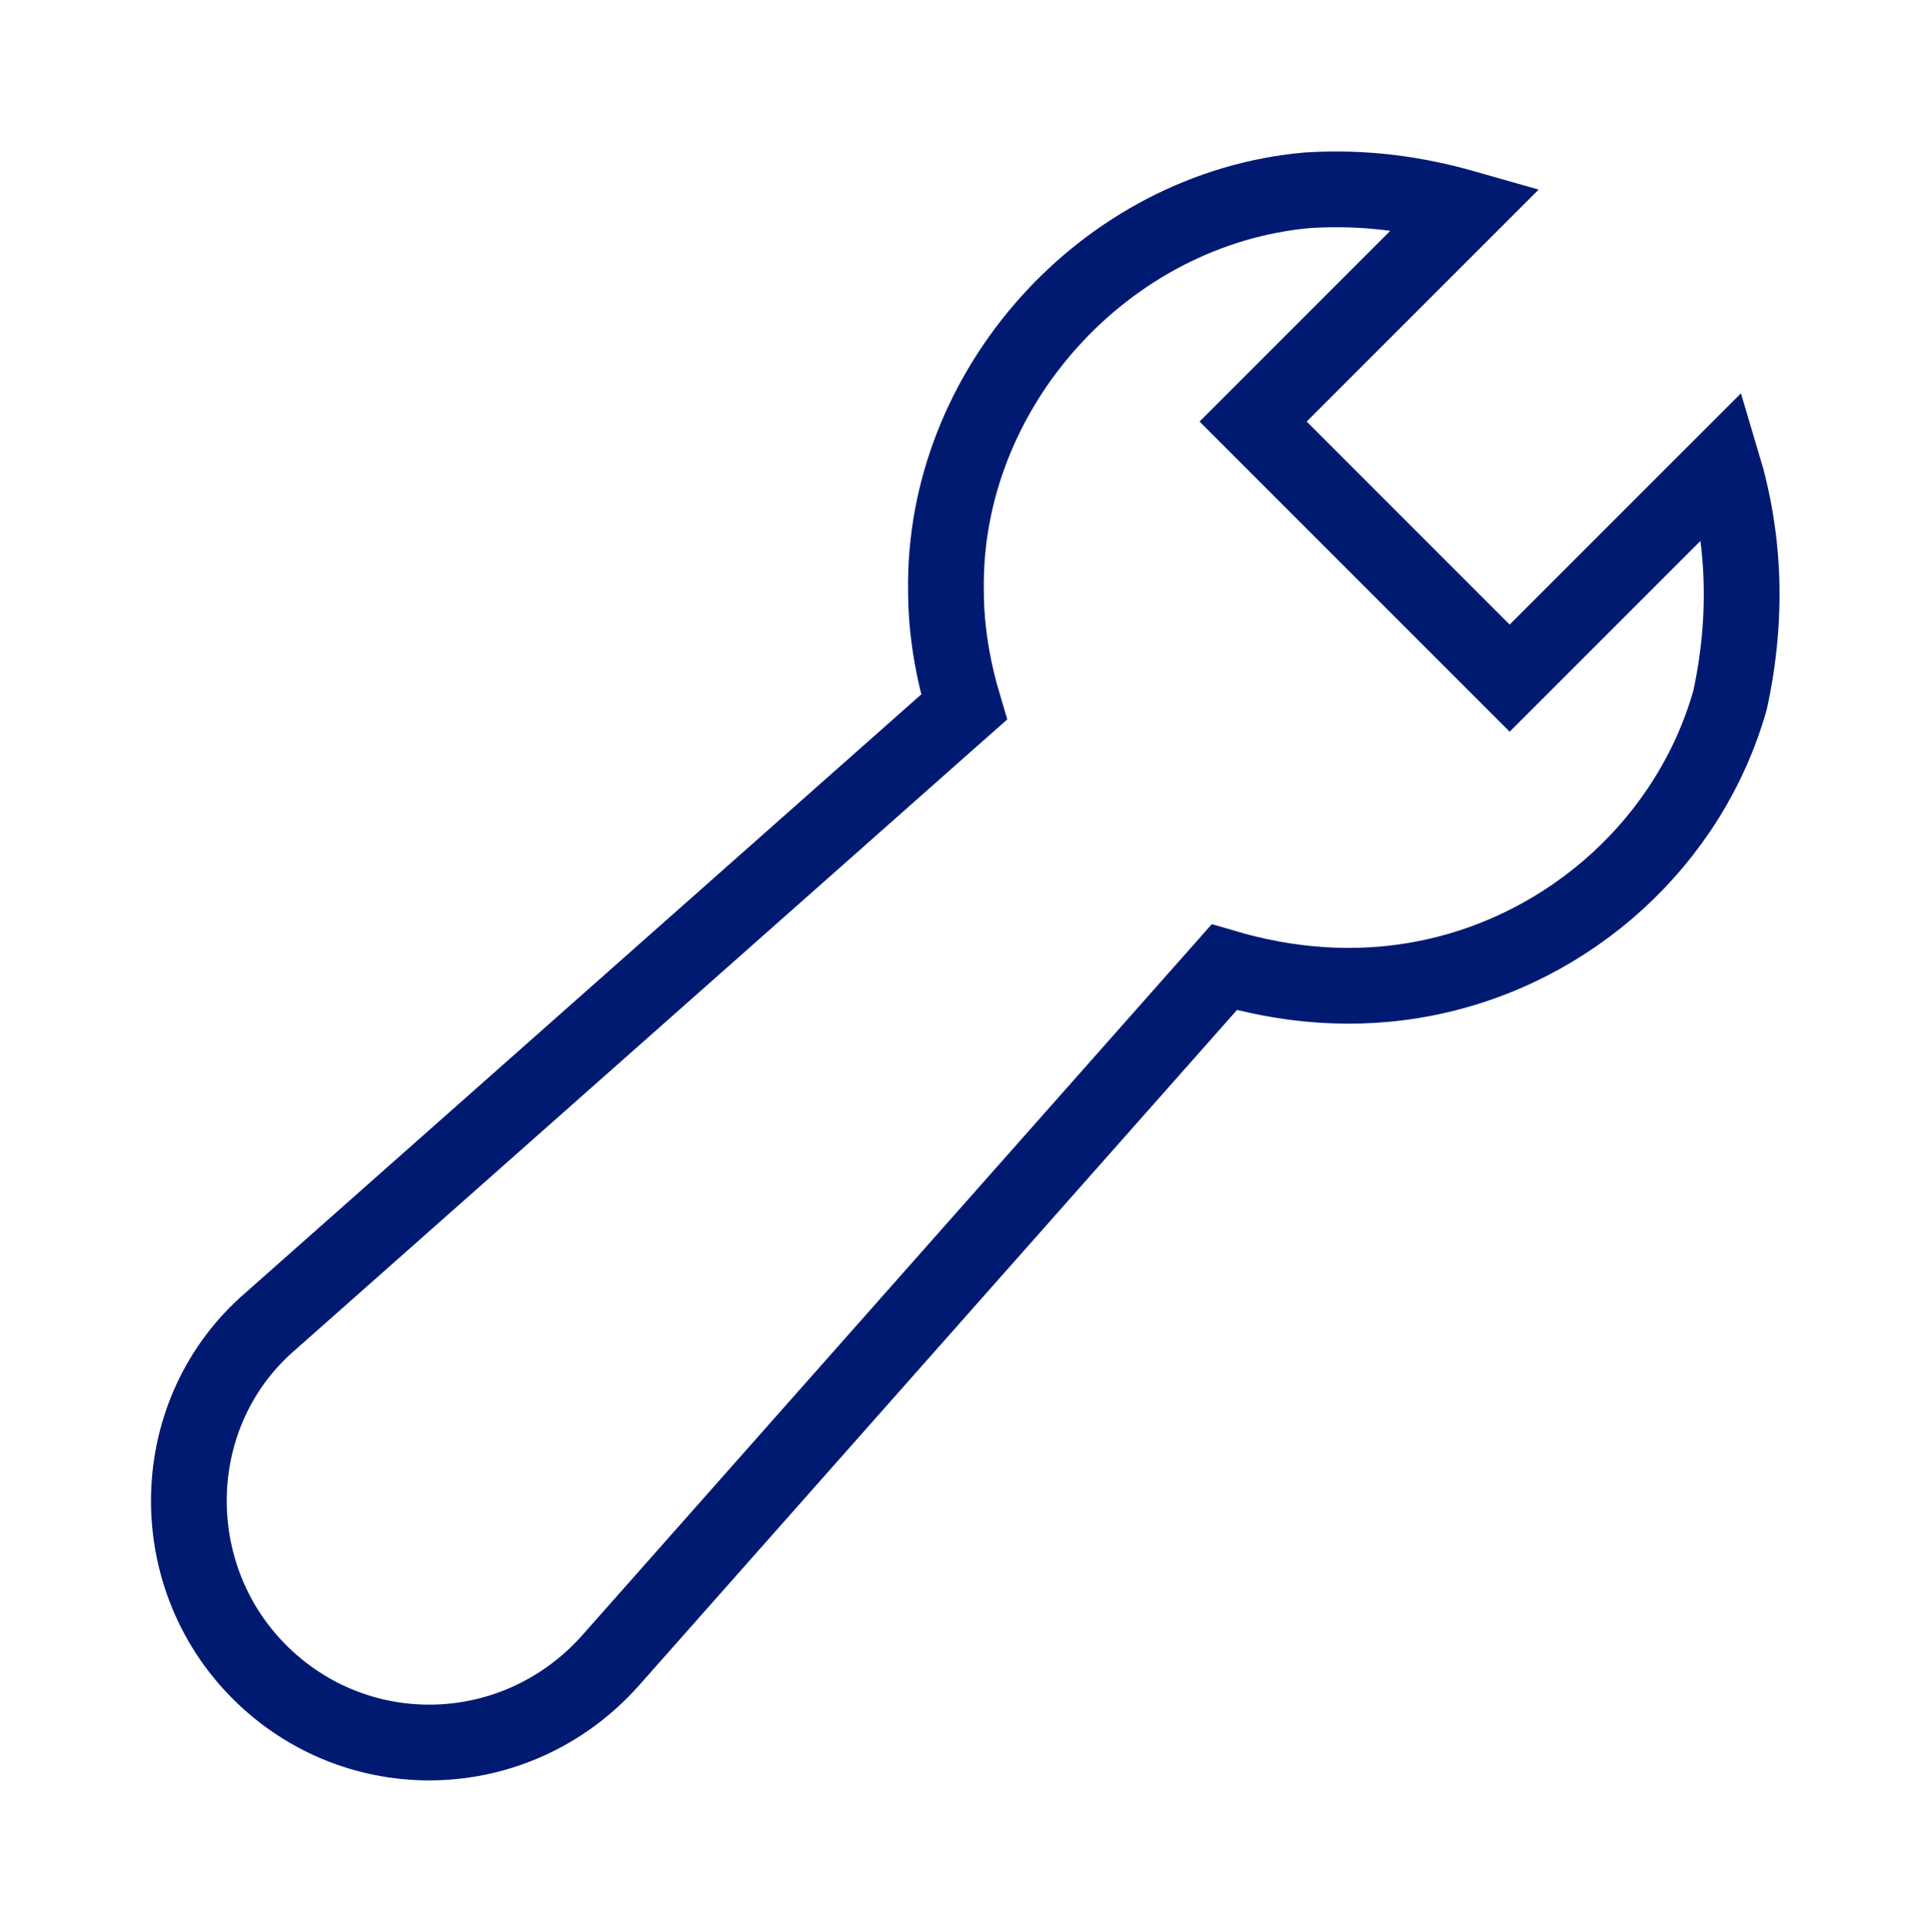 <svg height="51.01" viewBox="0 0 50.993 51.01" width="50.993" xmlns="http://www.w3.org/2000/svg"><g transform="translate(.988 1)"><path d="m0 0h48v48h-48z" fill="#fff" opacity="0"/><path d="m38.879 16.906-6.775-6.775 5.63-5.63c-1.336-.381-2.672-.572-4.199-.477-5.343.477-9.637 5.249-9.542 10.592 0 1.05.191 2.099.477 3.054l-18.321 16.221c-2.767 2.386-2.863 6.68-.286 9.256 2.576 2.577 6.775 2.481 9.256-.286l16.222-18.321c1.622.477 3.435.668 5.343.286 3.817-.763 6.966-3.626 8.016-7.347.477-2.195.381-4.294-.191-6.203z" fill="none" stroke="#001a72" stroke-width="2"/></g></svg>